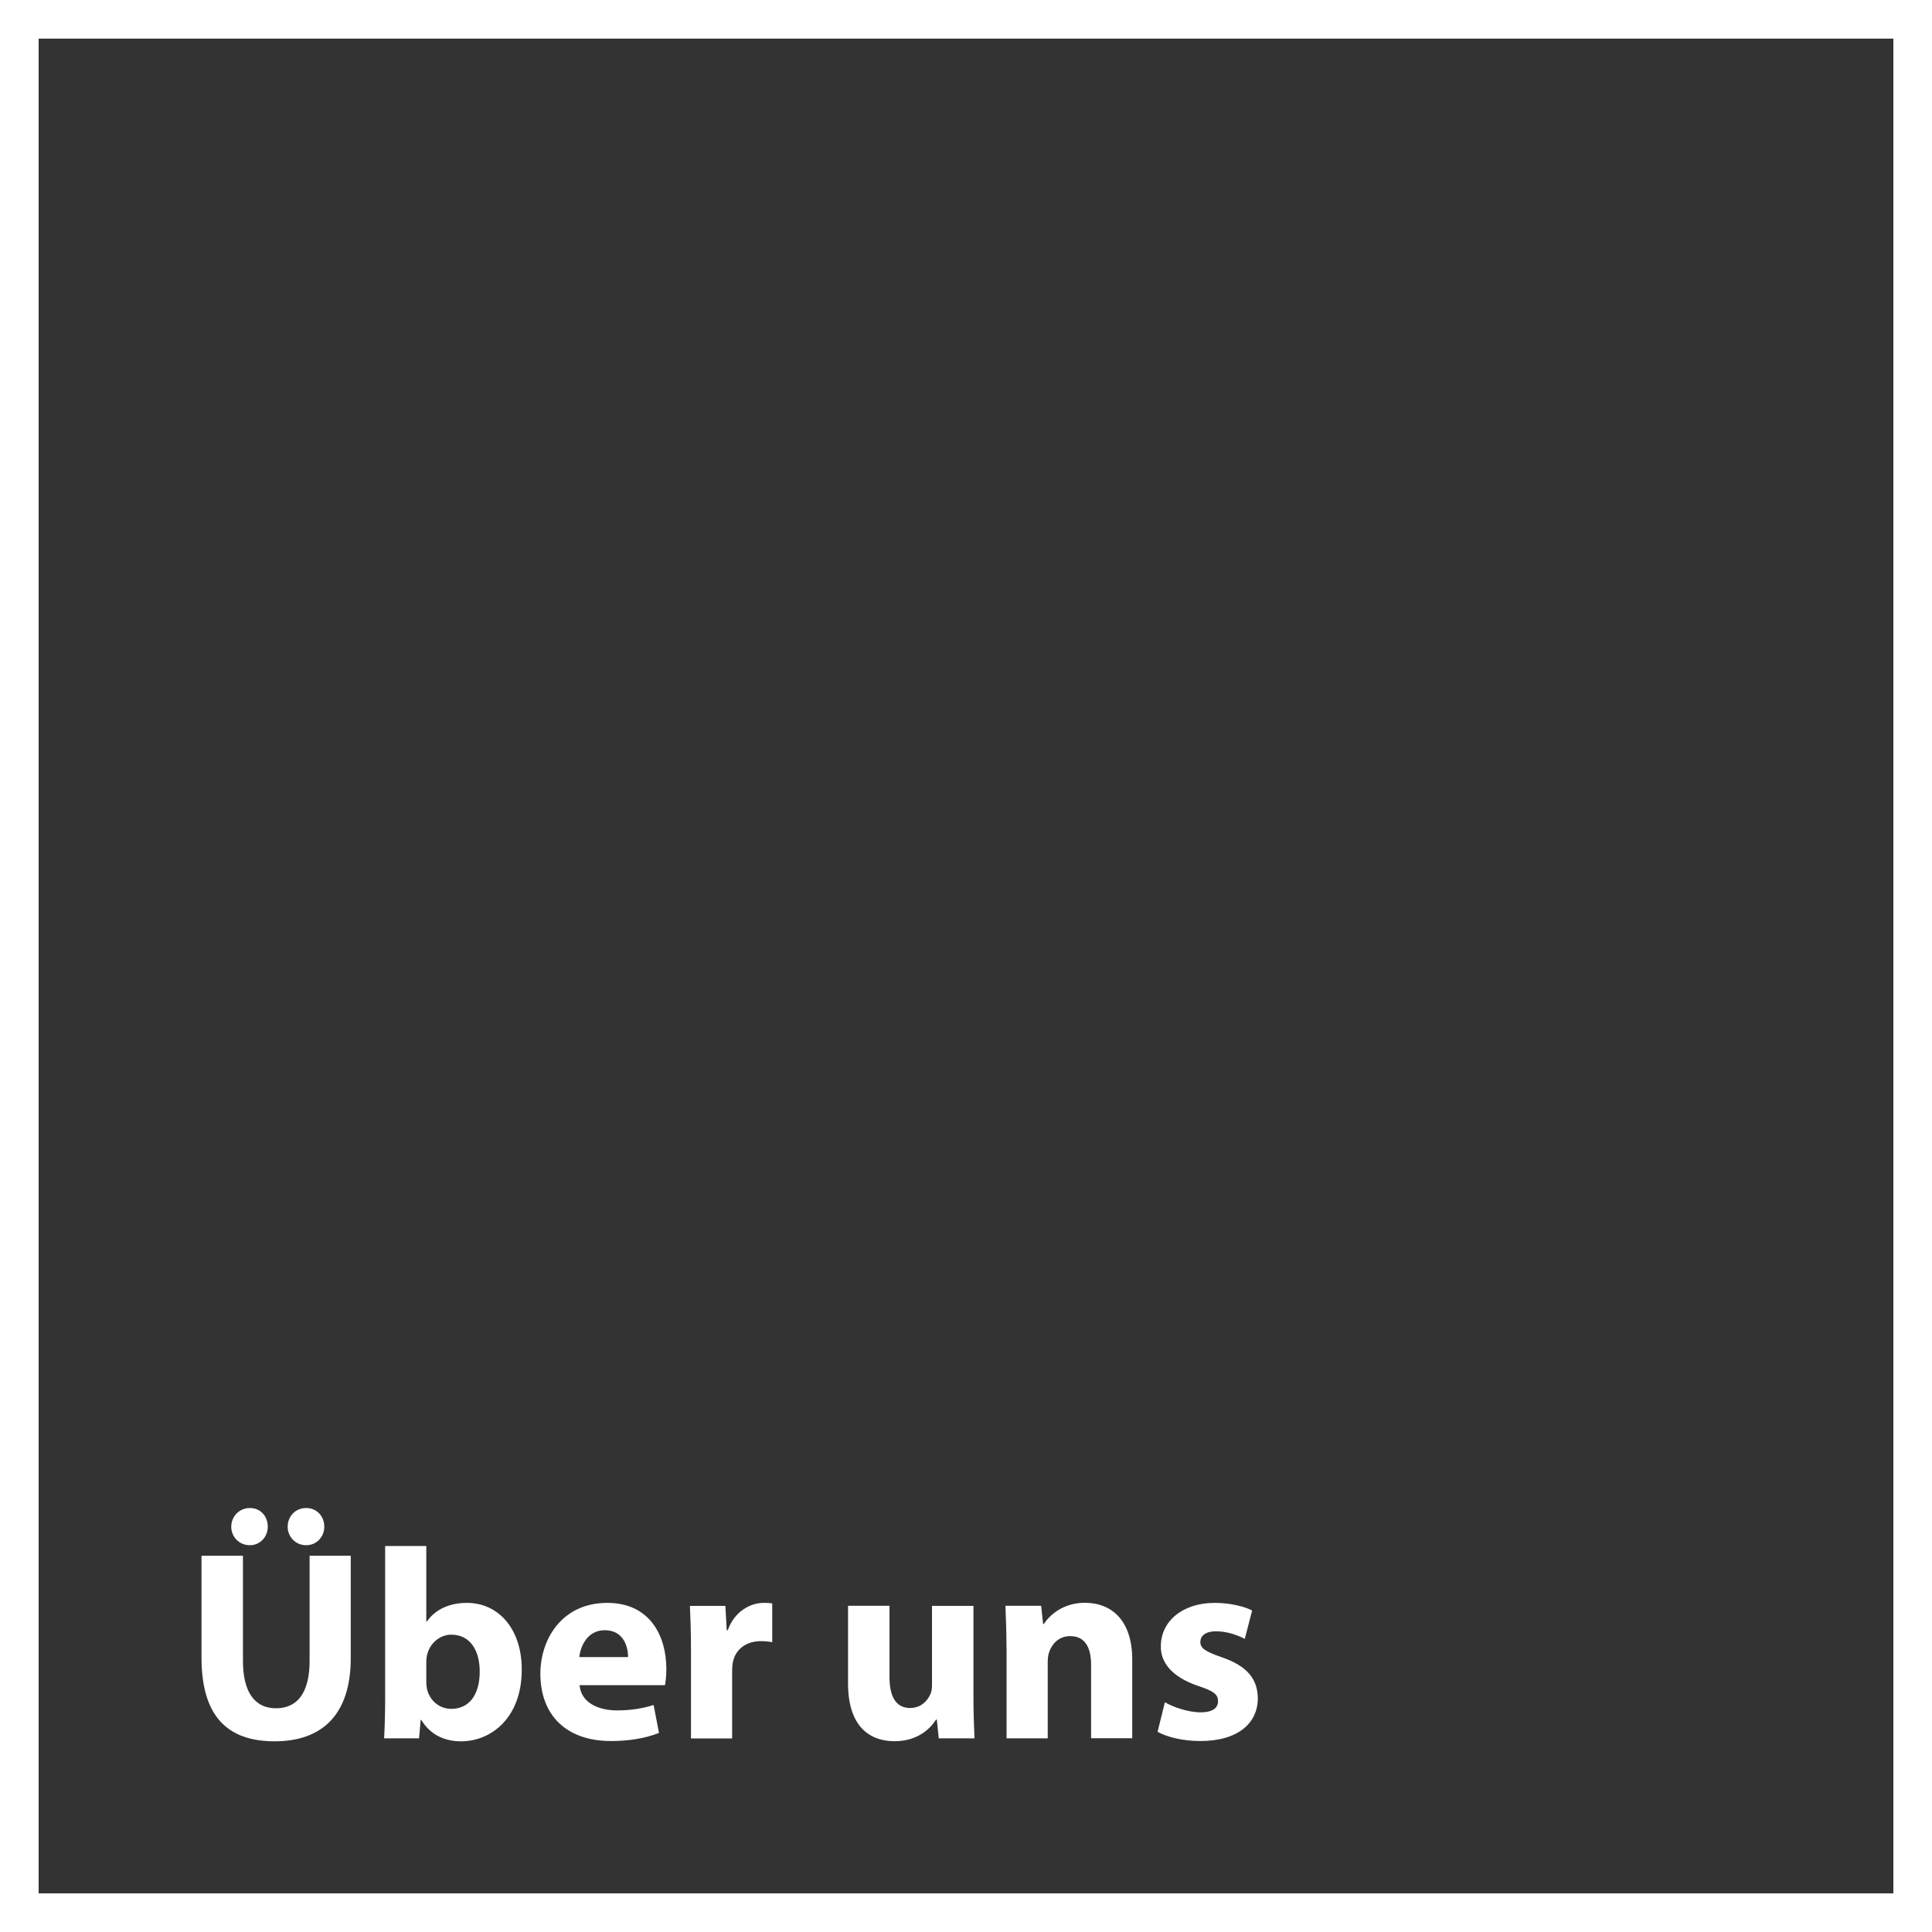 <svg xmlns="http://www.w3.org/2000/svg" id="a" data-name="Lag_1" viewBox="0 0 200 200"><rect x="0" y="0" width="200" height="200" fill="#333333" stroke="none"/><defs><style>      .c {        fill: #fff;      }    </style></defs><path class="c" d="M196,4v192H4V4h192M200,0H0v200h200V0h0Z"></path><g><path class="c" d="M25.15,161.05v10.88c0,3.25,1.23,4.91,3.42,4.91s3.48-1.57,3.48-4.91v-10.88h4.26v10.6c0,5.83-2.95,8.61-7.88,8.61s-7.57-2.64-7.57-8.67v-10.54h4.29ZM23.94,158.05c0-1.09.84-1.94,1.93-1.94s1.85.84,1.85,1.94c0,1.04-.79,1.91-1.85,1.91-1.12,0-1.93-.87-1.93-1.91ZM29.78,158.05c0-1.09.81-1.94,1.91-1.94s1.88.84,1.88,1.94c0,1.04-.79,1.91-1.88,1.91s-1.91-.87-1.91-1.91Z"></path><path class="c" d="M39.76,179.95c.06-.9.11-2.55.11-4.09v-15.82h4.26v7.82h.06c.81-1.18,2.24-1.93,4.15-1.93,3.28,0,5.69,2.72,5.67,6.93,0,4.94-3.14,7.4-6.28,7.4-1.6,0-3.14-.59-4.12-2.22h-.06l-.17,1.91h-3.62ZM44.13,174.12c0,.28.03.53.08.76.28,1.15,1.26,2.02,2.5,2.02,1.82,0,2.95-1.4,2.95-3.87,0-2.13-.95-3.81-2.95-3.81-1.15,0-2.22.87-2.5,2.1-.06.25-.08.5-.08.79v2.02Z"></path><path class="c" d="M60,174.45c.14,1.77,1.88,2.61,3.87,2.61,1.46,0,2.64-.2,3.79-.56l.56,2.89c-1.4.56-3.11.84-4.96.84-4.66,0-7.32-2.69-7.32-6.98,0-3.48,2.16-7.32,6.93-7.32,4.43,0,6.11,3.45,6.11,6.84,0,.73-.08,1.37-.14,1.68h-8.83ZM65.02,171.54c0-1.04-.45-2.78-2.41-2.78-1.79,0-2.52,1.63-2.64,2.78h5.05Z"></path><path class="c" d="M71.53,170.75c0-2.02-.06-3.34-.11-4.51h3.67l.14,2.52h.11c.7-1.99,2.38-2.83,3.7-2.83.39,0,.59,0,.9.06v4.01c-.31-.06-.67-.11-1.15-.11-1.57,0-2.64.84-2.92,2.16-.06.28-.08.62-.08.95v6.96h-4.26v-9.2Z"></path><path class="c" d="M100.77,175.55c0,1.79.06,3.25.11,4.4h-3.7l-.2-1.94h-.08c-.53.84-1.82,2.24-4.29,2.24-2.78,0-4.82-1.74-4.82-5.97v-8.05h4.29v7.38c0,1.99.65,3.2,2.13,3.2,1.18,0,1.85-.81,2.13-1.49.11-.25.14-.59.14-.92v-8.16h4.29v9.31Z"></path><path class="c" d="M104.19,170.61c0-1.71-.06-3.17-.11-4.38h3.7l.2,1.88h.08c.56-.87,1.96-2.19,4.24-2.19,2.8,0,4.91,1.85,4.91,5.89v8.13h-4.26v-7.6c0-1.77-.62-2.97-2.16-2.97-1.18,0-1.88.81-2.16,1.6-.11.25-.17.67-.17,1.07v7.91h-4.26v-9.34Z"></path><path class="c" d="M120.6,176.22c.79.48,2.41,1.04,3.67,1.04s1.82-.45,1.82-1.15-.42-1.04-2.02-1.57c-2.83-.95-3.93-2.5-3.9-4.12,0-2.55,2.19-4.49,5.58-4.49,1.6,0,3.03.36,3.87.79l-.76,2.94c-.62-.34-1.79-.79-2.97-.79-1.04,0-1.63.42-1.63,1.12,0,.64.53.98,2.22,1.57,2.61.9,3.7,2.22,3.73,4.24,0,2.55-2.02,4.43-5.95,4.43-1.79,0-3.39-.39-4.43-.95l.76-3.06Z"></path></g></svg>